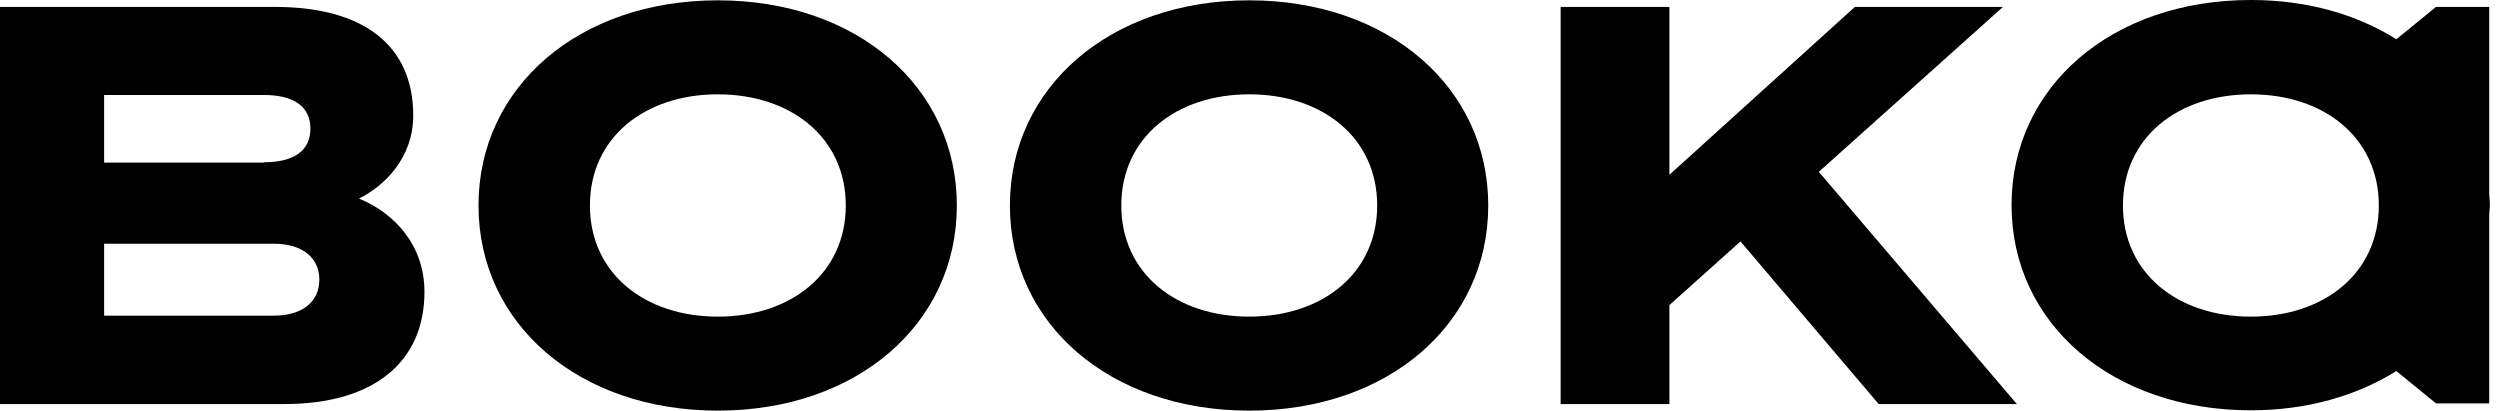 <svg width="207" height="34" viewBox="0 0 207 34" fill="none" xmlns="http://www.w3.org/2000/svg">
<path d="M0 0.573L22.773 0.573C30.081 0.573 34.215 3.741 34.215 9.558C34.215 13.163 31.724 15.457 29.726 16.44C32.654 17.642 35.145 20.291 35.145 24.169C35.145 29.985 30.93 33.454 23.567 33.454H0L0 0.573ZM21.843 13.436C24.333 13.436 25.702 12.48 25.702 10.651C25.702 8.821 24.333 7.865 21.843 7.865L8.622 7.865V13.463L21.843 13.463V13.436ZM8.622 26.135L22.664 26.135C25.1 26.135 26.441 24.933 26.441 23.158C26.441 21.383 25.1 20.181 22.664 20.181L8.622 20.181L8.622 26.135Z" fill="black"/>
<path d="M79.227 17.014C79.227 26.818 70.961 34 59.438 34C47.914 34 39.62 26.818 39.62 17.014C39.62 7.21 47.914 0.027 59.438 0.027C70.961 0.027 79.227 7.21 79.227 17.014ZM48.845 17.014C48.845 22.639 53.388 26.217 59.438 26.217C65.487 26.217 70.03 22.639 70.03 17.014C70.03 11.388 65.487 7.81 59.438 7.81C53.388 7.81 48.845 11.388 48.845 17.014Z" fill="black"/>
<path d="M123.227 17.014C123.227 26.818 114.961 34 103.437 34C91.914 34 83.62 26.818 83.62 17.014C83.62 7.21 91.941 0.027 103.437 0.027C114.933 0.027 123.227 7.21 123.227 17.014ZM92.844 17.014C92.844 22.639 97.388 26.217 103.437 26.217C109.486 26.217 114.03 22.639 114.03 17.014C114.03 11.388 109.486 7.81 103.437 7.81C97.388 7.81 92.844 11.388 92.844 17.014Z" fill="black"/>
<path d="M138.254 14.447L153.582 0.573L165.845 0.573L150.599 14.228L166.994 33.454L155.553 33.454L144.111 19.99L138.227 25.261V33.454H129.221V0.573L138.227 0.573V14.447H138.254Z" fill="black"/>
<path d="M206.163 17.014C206.163 16.713 206.136 16.386 206.108 16.085V0.573L201.701 0.573L198.417 3.25C195.16 1.202 191.054 0 186.373 0C174.85 0 166.556 7.182 166.556 16.986C166.556 26.79 174.877 33.973 186.373 33.973C191.026 33.973 195.132 32.771 198.417 30.723L201.701 33.399H206.108V17.887C206.108 17.587 206.163 17.287 206.163 16.959V17.014ZM186.373 26.217C180.324 26.217 175.78 22.639 175.78 17.014C175.78 11.388 180.324 7.81 186.373 7.81C192.422 7.81 196.966 11.388 196.966 17.014C196.966 22.639 192.422 26.217 186.373 26.217Z" fill="black"/>
</svg>
